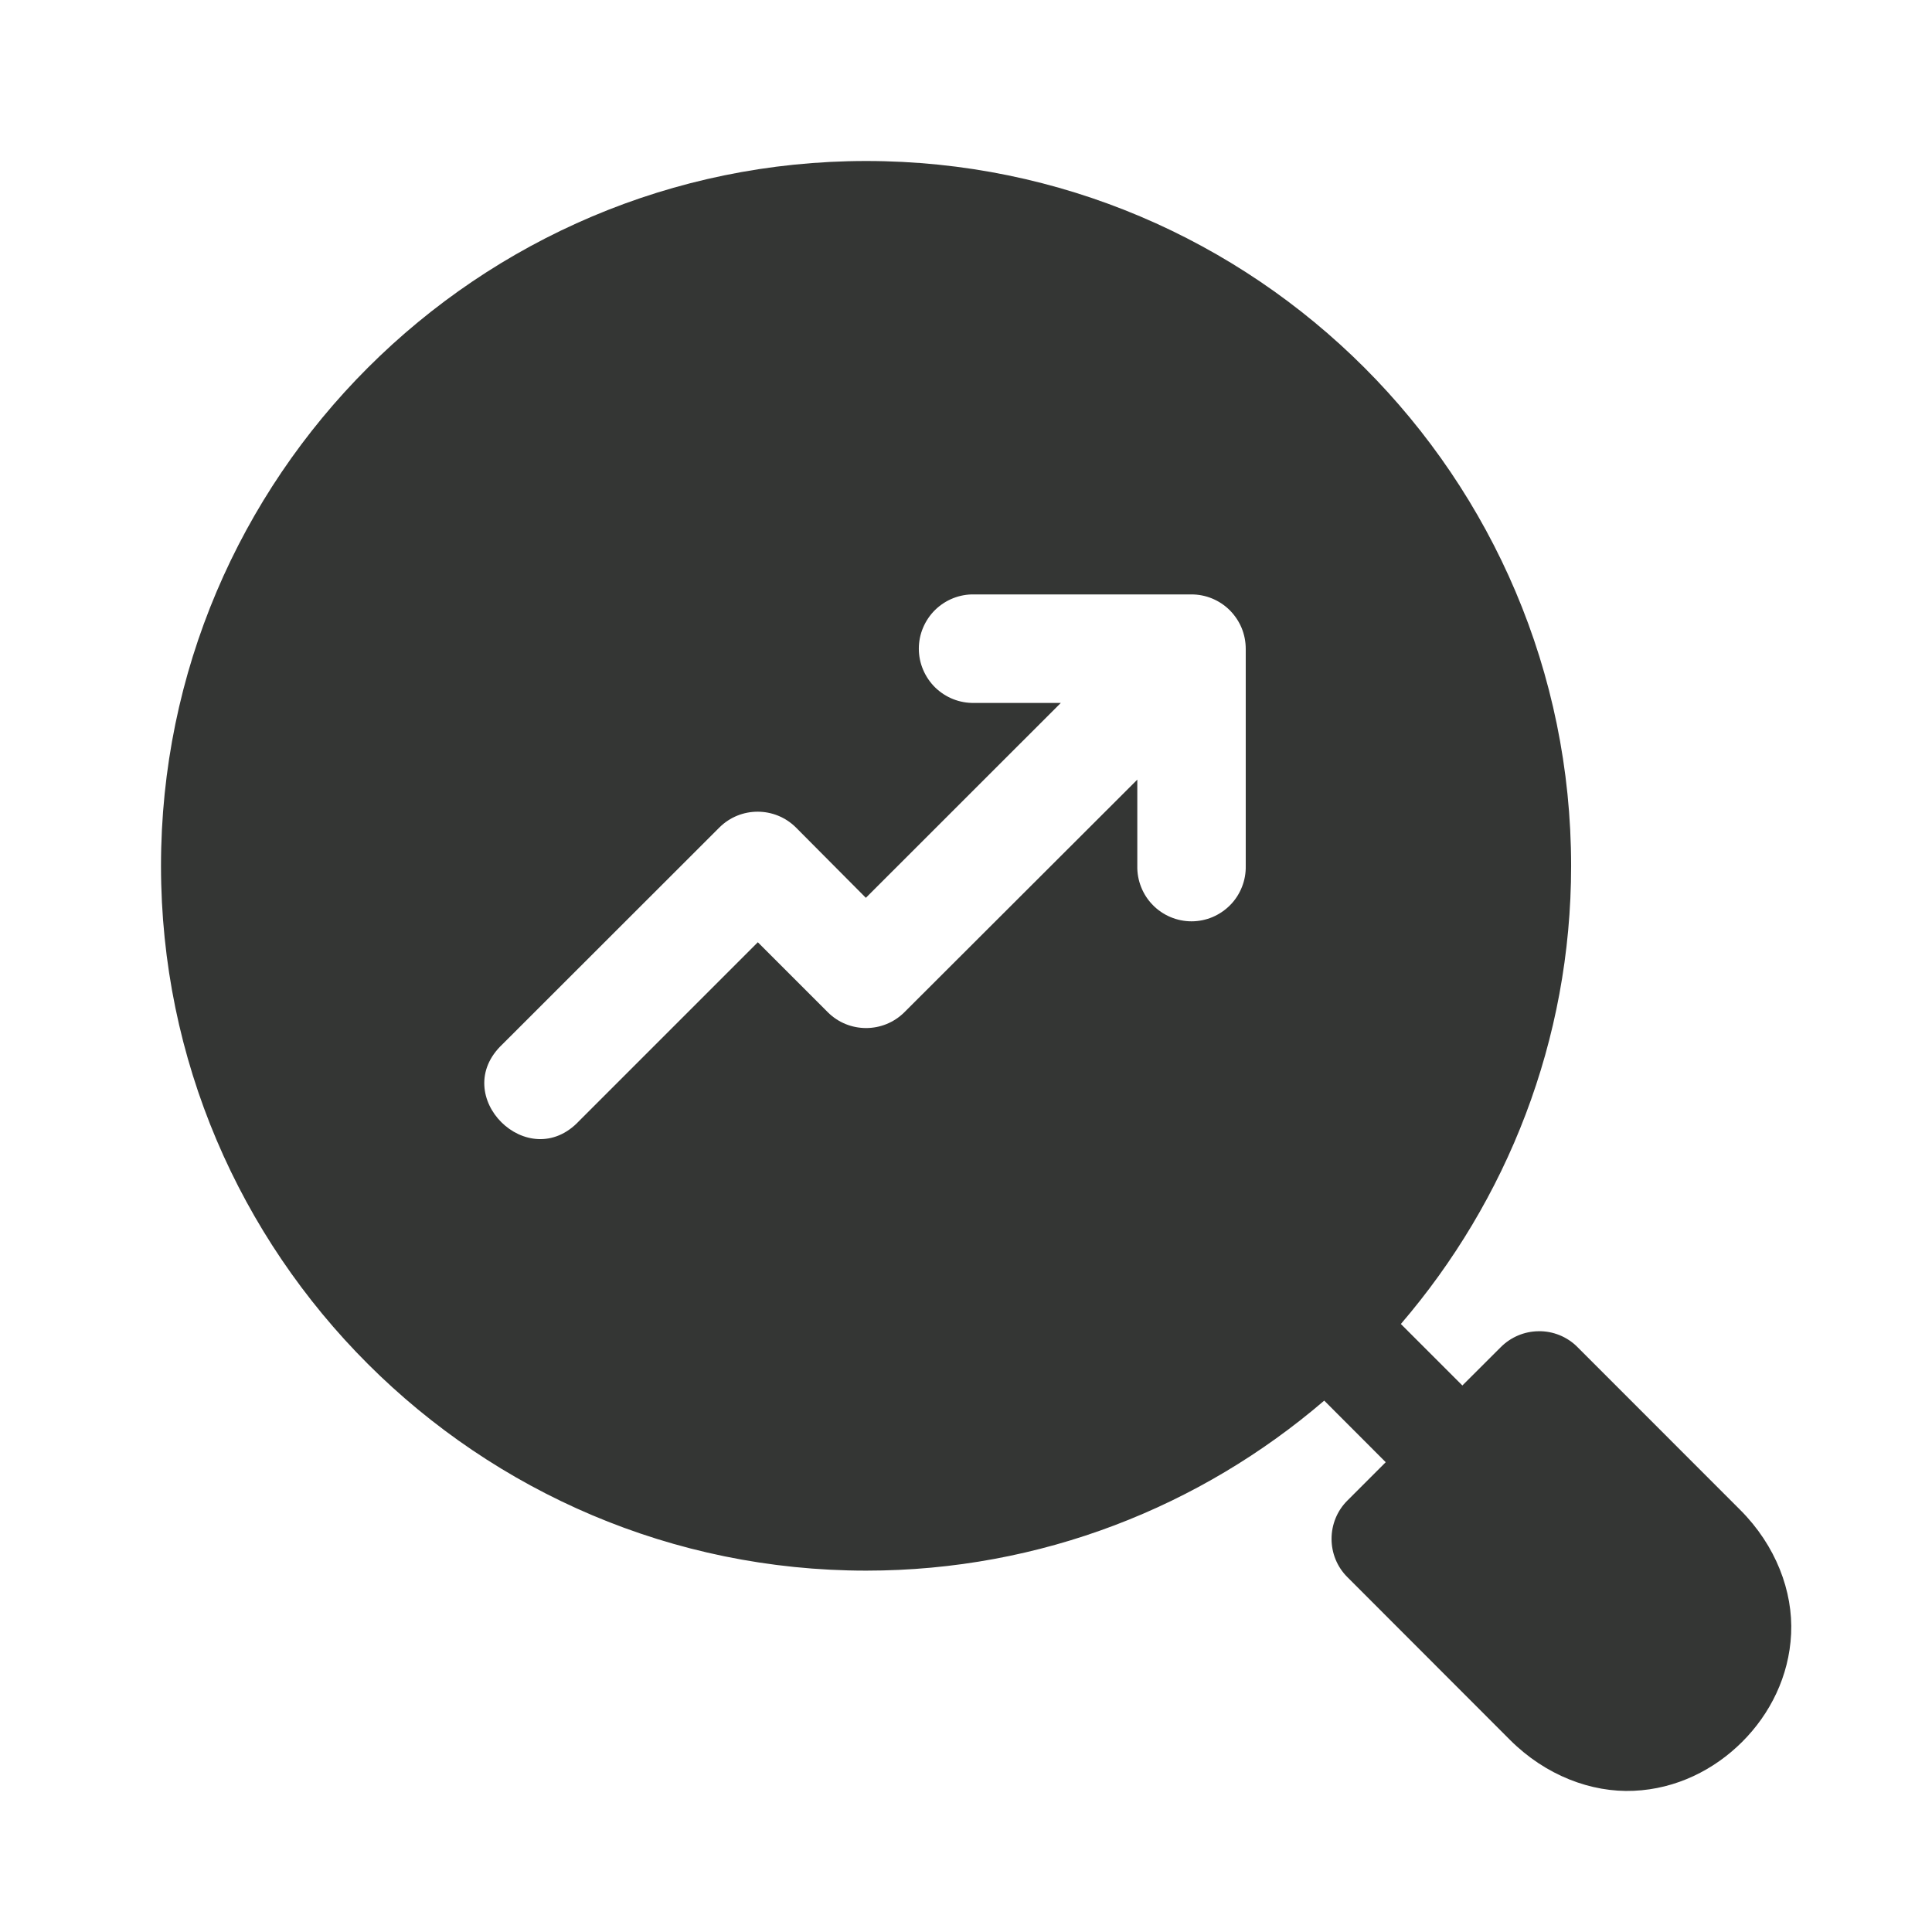 <svg width="24" height="24" viewBox="0 0 24 24" fill="none" xmlns="http://www.w3.org/2000/svg">
<path d="M10.761 2C5.933 2 2 5.928 2 10.756C2 15.584 5.933 19.511 10.761 19.511C12.933 19.511 14.918 18.713 16.45 17.399L17.214 18.164L16.738 18.64C16.611 18.766 16.541 18.938 16.541 19.116C16.541 19.295 16.611 19.466 16.738 19.592L18.757 21.613C19.199 22.055 19.767 22.27 20.295 22.246C20.823 22.223 21.293 21.986 21.641 21.639C21.988 21.293 22.225 20.824 22.25 20.296C22.275 19.768 22.06 19.199 21.618 18.757L19.596 16.734C19.533 16.67 19.457 16.62 19.374 16.586C19.29 16.552 19.201 16.535 19.111 16.537C18.936 16.539 18.768 16.61 18.644 16.734L18.166 17.211L17.402 16.447C18.717 14.915 19.517 12.929 19.517 10.756C19.517 5.928 15.589 2 10.761 2ZM12.103 7.384H14.799C14.888 7.384 14.976 7.401 15.058 7.435C15.14 7.469 15.215 7.519 15.278 7.582C15.34 7.645 15.39 7.719 15.424 7.801C15.458 7.884 15.475 7.972 15.475 8.061V10.756C15.477 10.846 15.461 10.935 15.428 11.018C15.395 11.102 15.346 11.178 15.283 11.242C15.22 11.306 15.145 11.357 15.063 11.392C14.98 11.427 14.891 11.445 14.801 11.445C14.712 11.445 14.623 11.427 14.54 11.392C14.457 11.357 14.382 11.306 14.32 11.242C14.257 11.178 14.208 11.102 14.175 11.018C14.142 10.935 14.126 10.846 14.128 10.756V9.685L11.234 12.575C10.971 12.836 10.546 12.836 10.284 12.575L9.414 11.705L7.196 13.923C6.564 14.601 5.566 13.609 6.241 12.973L8.937 10.279C9.199 10.018 9.624 10.018 9.887 10.279L10.756 11.153L13.178 8.732H12.103C12.014 8.734 11.924 8.718 11.841 8.685C11.757 8.652 11.681 8.602 11.617 8.54C11.553 8.477 11.502 8.402 11.467 8.319C11.432 8.237 11.414 8.148 11.414 8.058C11.414 7.968 11.432 7.879 11.467 7.797C11.502 7.714 11.553 7.639 11.617 7.576C11.681 7.514 11.757 7.464 11.841 7.431C11.924 7.398 12.014 7.382 12.103 7.384Z" fill="#343634"></path>
</svg>
